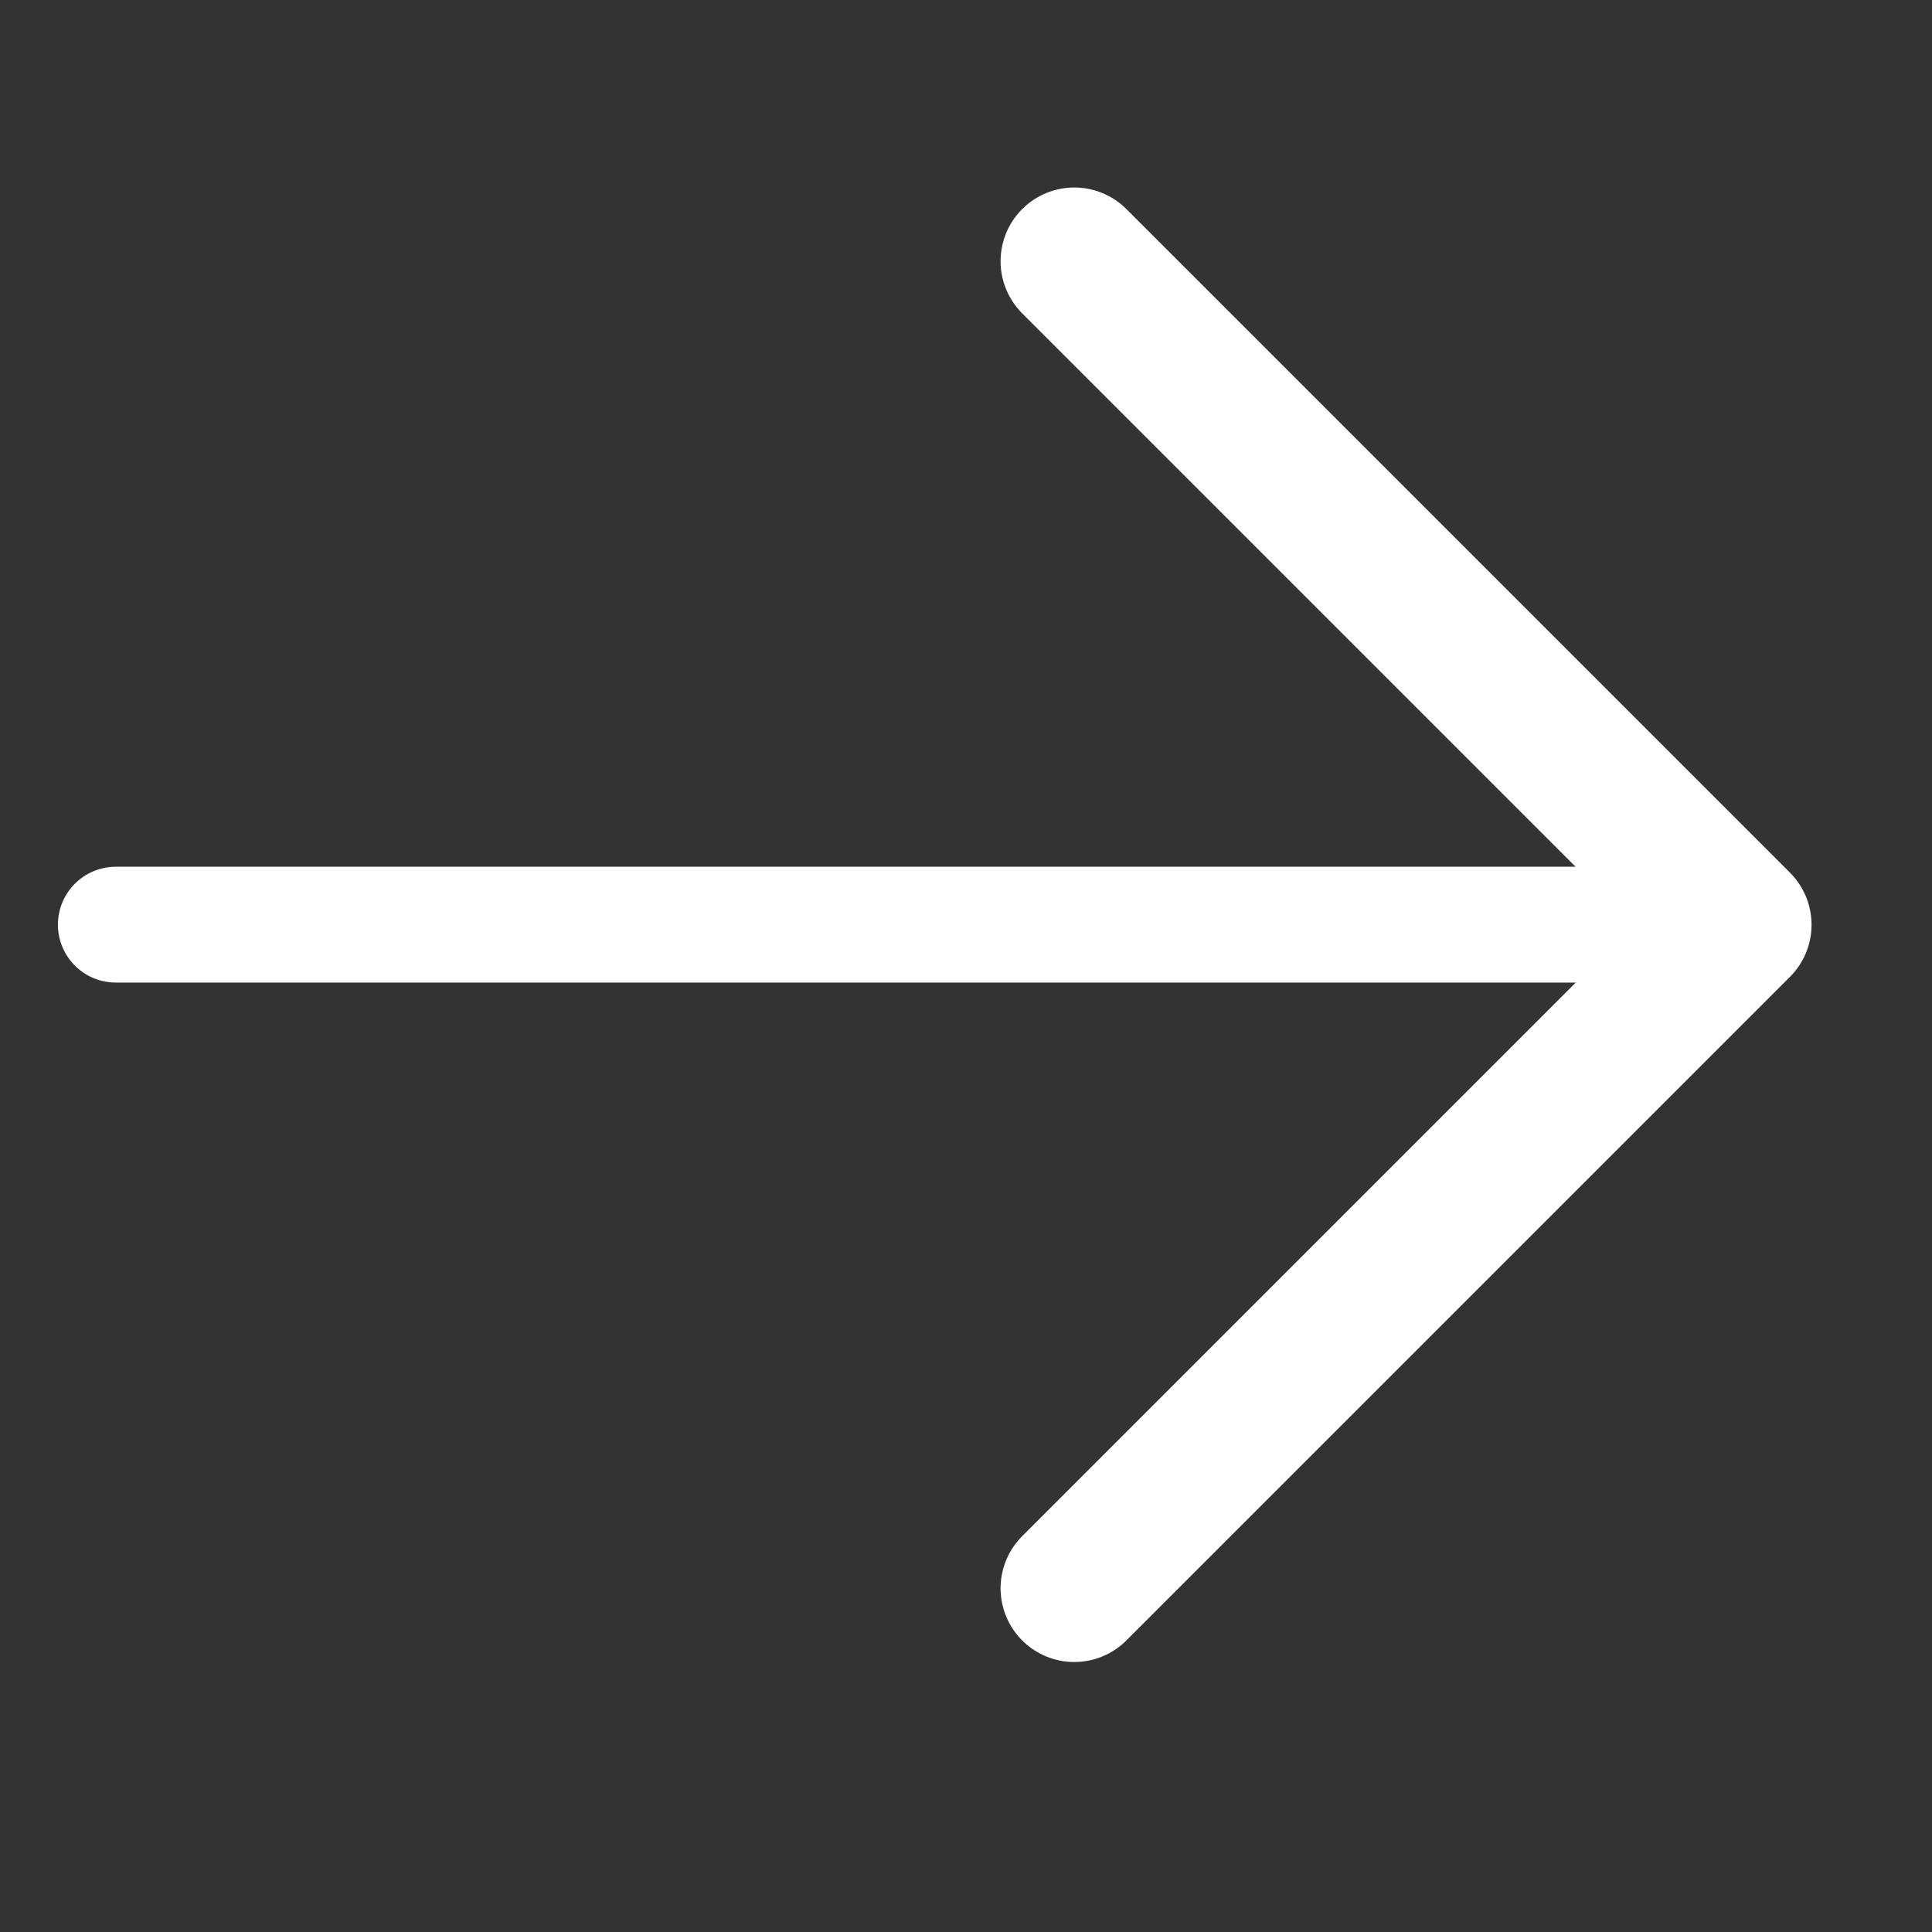 <svg width="20" height="20" viewBox="0 0 20 20" fill="none" xmlns="http://www.w3.org/2000/svg">
<rect x="0" y="0" width="20" height="20" fill="#333333" stroke="none"/>
<path d="M1.199 9.572H17.991" stroke="white" stroke-width="1.199" stroke-linecap="round" stroke-linejoin="round"/>
<path d="M11.121 2.704L17.99 9.573L11.121 16.442" stroke="white" stroke-width="1.526" stroke-linecap="round" stroke-linejoin="round"/>
</svg>
